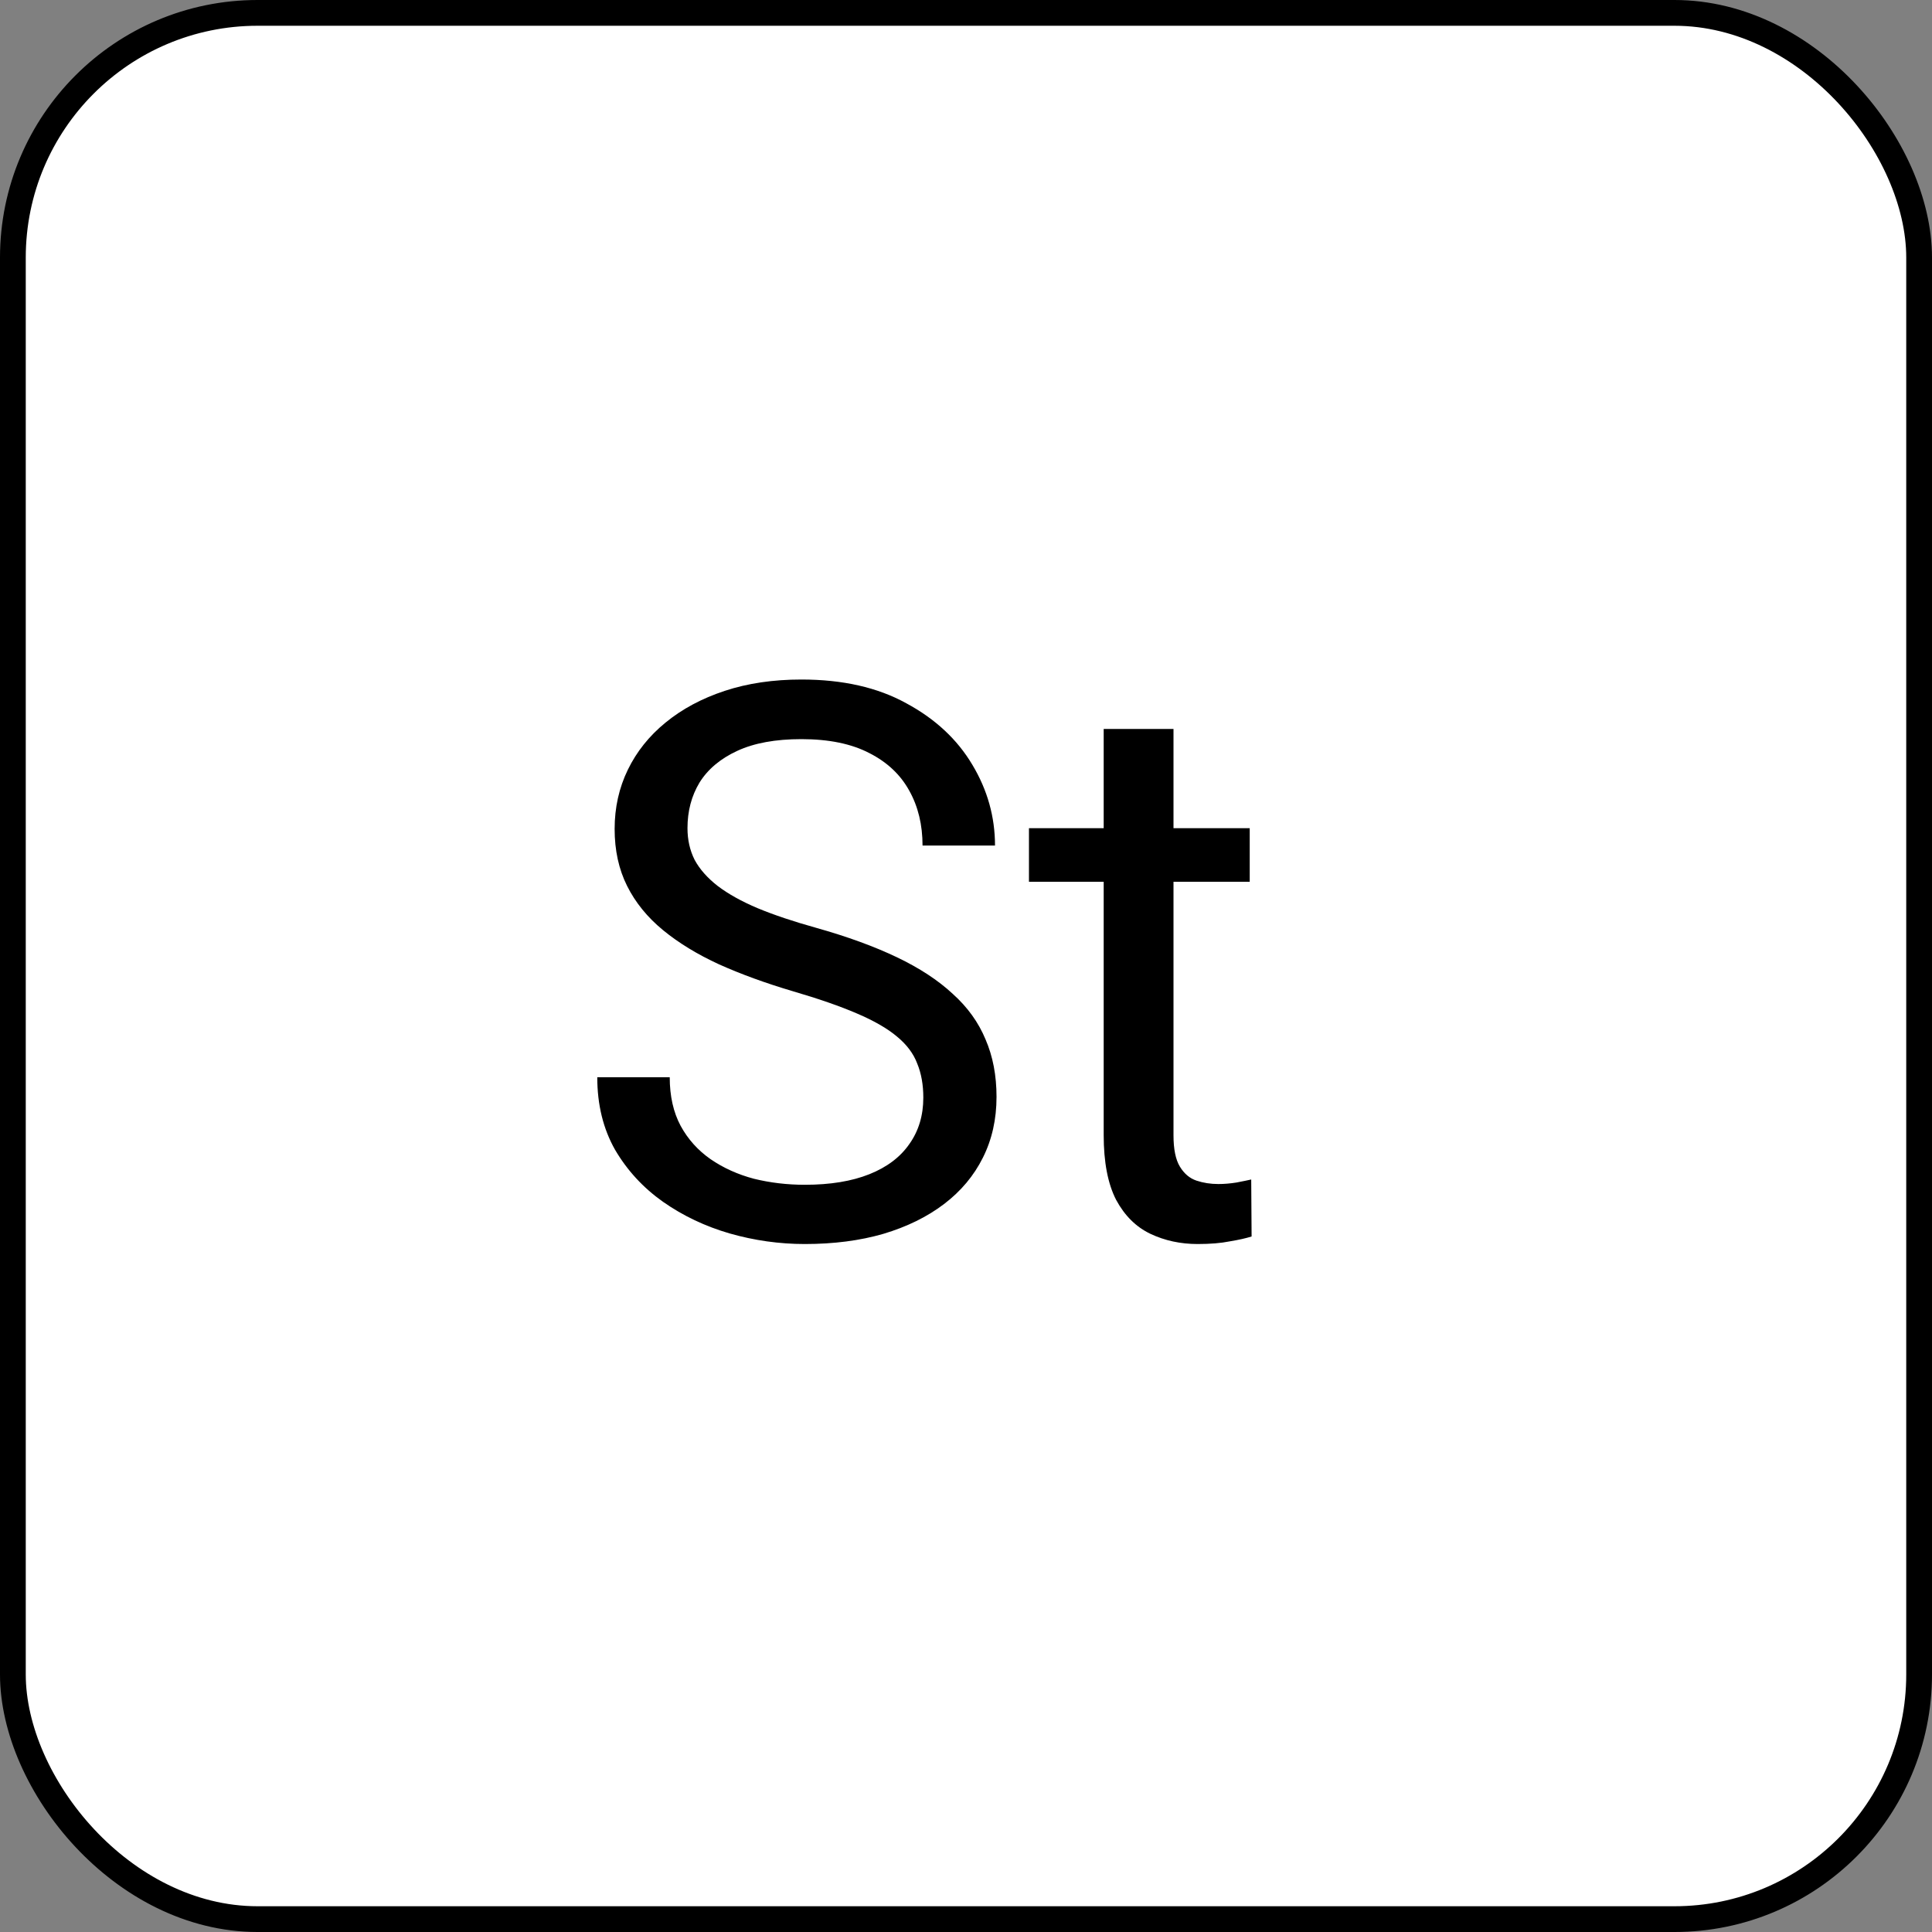 <?xml version="1.0" encoding="UTF-8"?> <svg xmlns="http://www.w3.org/2000/svg" width="75" height="75" viewBox="0 0 75 75" fill="none"><rect x="0" y="0" width="75" height="75" fill="#808080" stroke="none"/> <rect x="0.5" y="0.5" width="74" height="74" rx="9.5" fill="white" stroke="black"></rect> <path d="M35.843 42.609C35.843 42.111 35.765 41.672 35.608 41.291C35.462 40.9 35.198 40.549 34.817 40.236C34.446 39.924 33.929 39.626 33.265 39.343C32.61 39.06 31.78 38.772 30.774 38.478C29.72 38.166 28.768 37.819 27.918 37.438C27.068 37.048 26.341 36.603 25.735 36.105C25.13 35.607 24.666 35.036 24.344 34.392C24.021 33.747 23.86 33.01 23.86 32.18C23.86 31.35 24.031 30.583 24.373 29.88C24.715 29.177 25.203 28.566 25.838 28.049C26.482 27.521 27.249 27.111 28.138 26.818C29.026 26.525 30.018 26.379 31.111 26.379C32.713 26.379 34.07 26.686 35.184 27.302C36.307 27.907 37.161 28.703 37.747 29.689C38.333 30.666 38.626 31.711 38.626 32.824H35.813C35.813 32.023 35.643 31.315 35.301 30.7C34.959 30.075 34.441 29.587 33.748 29.235C33.055 28.874 32.176 28.693 31.111 28.693C30.105 28.693 29.275 28.845 28.621 29.148C27.967 29.45 27.479 29.86 27.156 30.378C26.844 30.895 26.688 31.486 26.688 32.15C26.688 32.6 26.78 33.01 26.966 33.381C27.161 33.742 27.459 34.079 27.859 34.392C28.27 34.704 28.787 34.992 29.412 35.256C30.047 35.52 30.804 35.773 31.683 36.018C32.894 36.359 33.938 36.74 34.817 37.16C35.696 37.58 36.419 38.054 36.985 38.581C37.562 39.099 37.986 39.69 38.26 40.353C38.543 41.008 38.685 41.75 38.685 42.58C38.685 43.449 38.509 44.235 38.157 44.938C37.806 45.642 37.303 46.242 36.648 46.74C35.994 47.238 35.208 47.624 34.29 47.898C33.382 48.161 32.366 48.293 31.243 48.293C30.257 48.293 29.285 48.156 28.328 47.883C27.381 47.609 26.517 47.199 25.735 46.652C24.964 46.105 24.344 45.432 23.875 44.631C23.416 43.82 23.186 42.883 23.186 41.818H25.999C25.999 42.551 26.141 43.181 26.424 43.708C26.707 44.226 27.093 44.655 27.581 44.997C28.079 45.339 28.641 45.593 29.266 45.759C29.9 45.915 30.56 45.993 31.243 45.993C32.23 45.993 33.065 45.856 33.748 45.583C34.432 45.31 34.949 44.919 35.301 44.411C35.662 43.903 35.843 43.303 35.843 42.609ZM48.514 32.15V34.23H39.944V32.15H48.514ZM42.845 28.298H45.555V44.074C45.555 44.611 45.638 45.017 45.804 45.29C45.97 45.563 46.185 45.744 46.448 45.832C46.712 45.92 46.995 45.964 47.298 45.964C47.523 45.964 47.757 45.944 48.001 45.905C48.255 45.856 48.445 45.817 48.572 45.788L48.587 48C48.372 48.068 48.089 48.132 47.737 48.19C47.395 48.259 46.98 48.293 46.492 48.293C45.828 48.293 45.218 48.161 44.661 47.898C44.105 47.634 43.66 47.194 43.328 46.579C43.006 45.954 42.845 45.114 42.845 44.06V28.298Z" fill="black"></path> </svg> 
